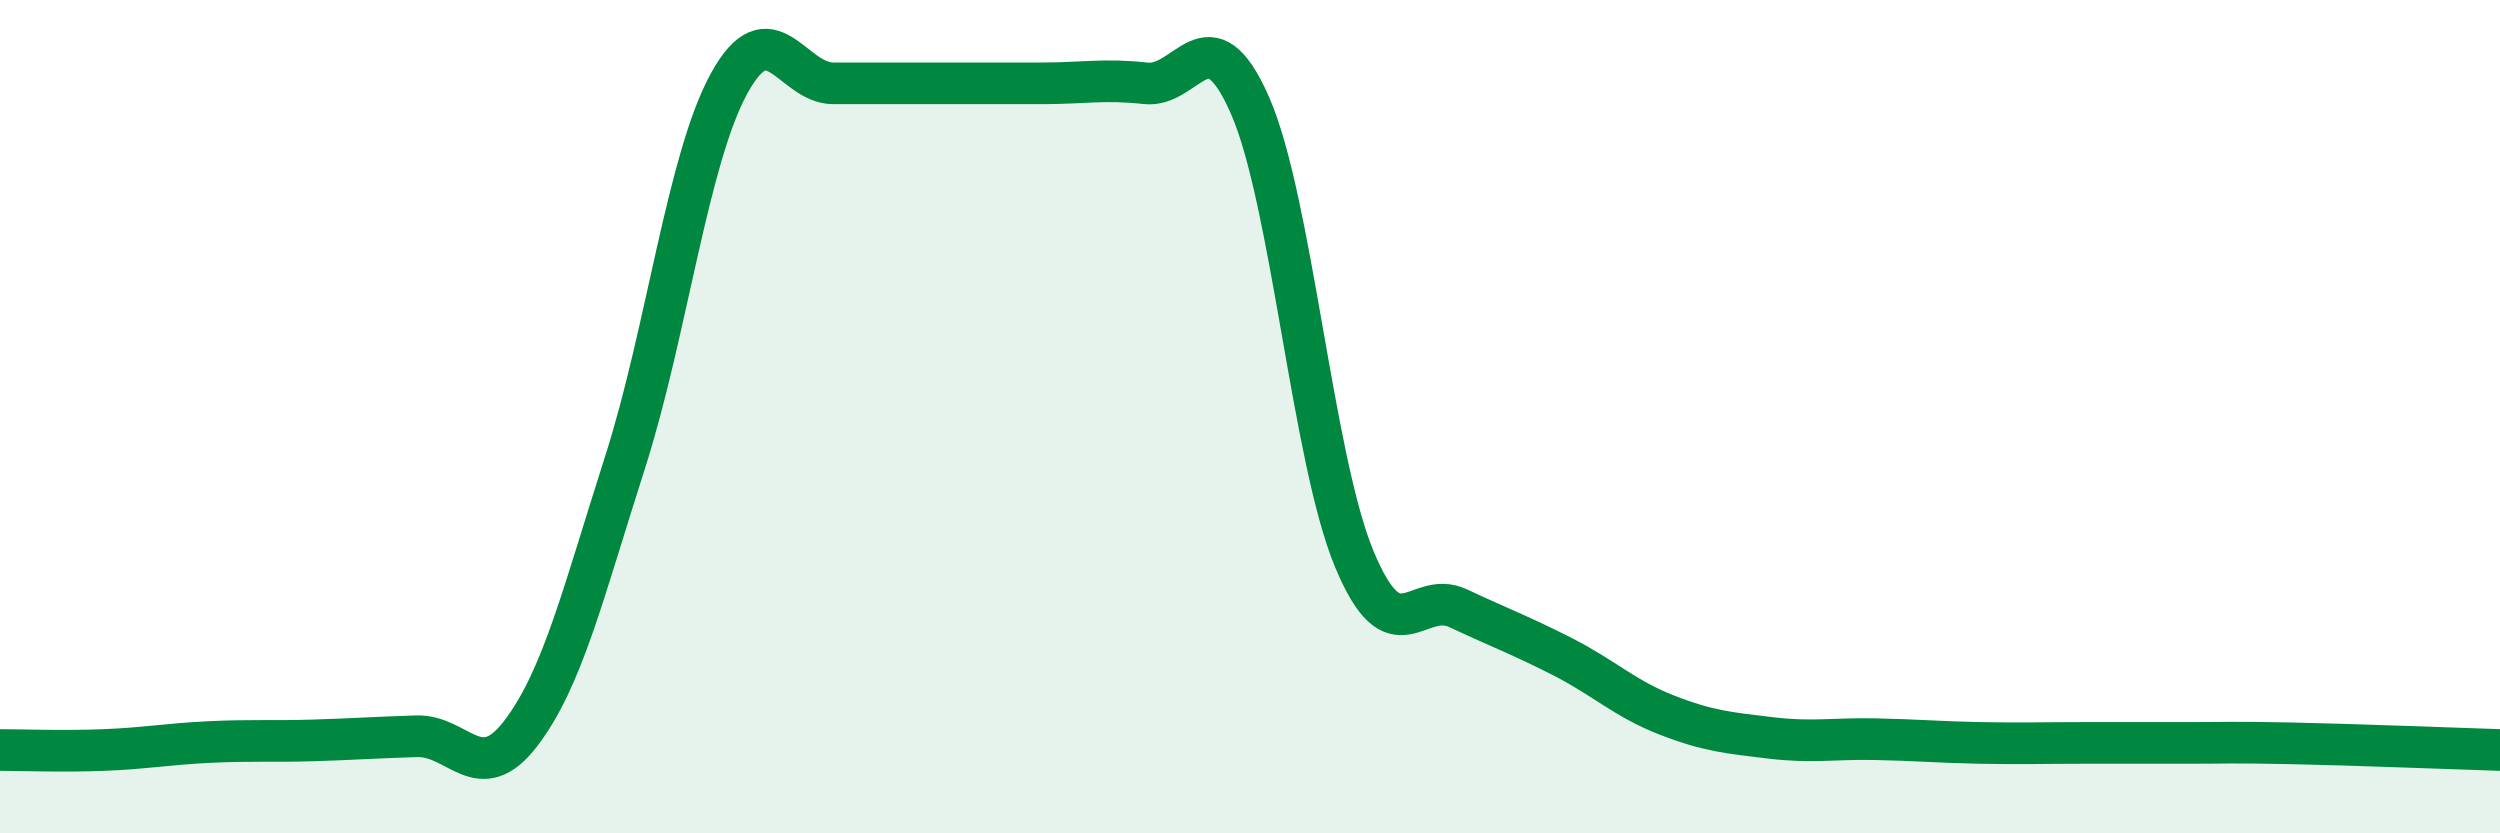 
    <svg width="60" height="20" viewBox="0 0 60 20" xmlns="http://www.w3.org/2000/svg">
      <path
        d="M 0,18 C 0.5,18 1.5,18.04 2.5,18 C 3.5,17.96 4,17.86 5,17.81 C 6,17.76 6.5,17.8 7.5,17.77 C 8.5,17.74 9,17.7 10,17.67 C 11,17.64 11.5,18.91 12.5,17.6 C 13.5,16.29 14,14.22 15,11.1 C 16,7.98 16.5,3.82 17.5,2 C 18.5,0.18 19,2 20,2 C 21,2 21.5,2 22.5,2 C 23.5,2 24,2 25,2 C 26,2 26.5,1.89 27.5,2 C 28.5,2.11 29,0.25 30,2.53 C 31,4.81 31.5,11 32.5,13.41 C 33.5,15.82 34,14.13 35,14.6 C 36,15.07 36.5,15.25 37.5,15.76 C 38.5,16.27 39,16.77 40,17.16 C 41,17.55 41.5,17.59 42.5,17.71 C 43.5,17.83 44,17.72 45,17.74 C 46,17.76 46.5,17.81 47.5,17.83 C 48.5,17.85 49,17.83 50,17.83 C 51,17.83 51.5,17.83 52.5,17.83 C 53.5,17.83 53.5,17.81 55,17.84 C 56.5,17.87 59,17.97 60,18L60 20L0 20Z"
        fill="#008740"
        opacity="0.1"
        stroke-linecap="round"
        stroke-linejoin="round"
      />
      <path
        d="M 0,18 C 0.5,18 1.5,18.04 2.5,18 C 3.5,17.96 4,17.86 5,17.81 C 6,17.76 6.5,17.8 7.5,17.77 C 8.5,17.74 9,17.7 10,17.67 C 11,17.64 11.5,18.91 12.5,17.6 C 13.5,16.29 14,14.22 15,11.1 C 16,7.98 16.5,3.82 17.5,2 C 18.5,0.18 19,2 20,2 C 21,2 21.5,2 22.5,2 C 23.5,2 24,2 25,2 C 26,2 26.5,1.89 27.5,2 C 28.5,2.11 29,0.25 30,2.53 C 31,4.81 31.5,11 32.5,13.41 C 33.5,15.82 34,14.13 35,14.6 C 36,15.07 36.5,15.25 37.5,15.76 C 38.5,16.27 39,16.77 40,17.16 C 41,17.55 41.5,17.59 42.5,17.71 C 43.5,17.83 44,17.72 45,17.74 C 46,17.76 46.5,17.81 47.5,17.83 C 48.5,17.85 49,17.83 50,17.83 C 51,17.83 51.5,17.83 52.5,17.83 C 53.5,17.83 53.5,17.81 55,17.84 C 56.5,17.87 59,17.97 60,18"
        stroke="#008740"
        stroke-width="1"
        fill="none"
        stroke-linecap="round"
        stroke-linejoin="round"
      />
    </svg>
  